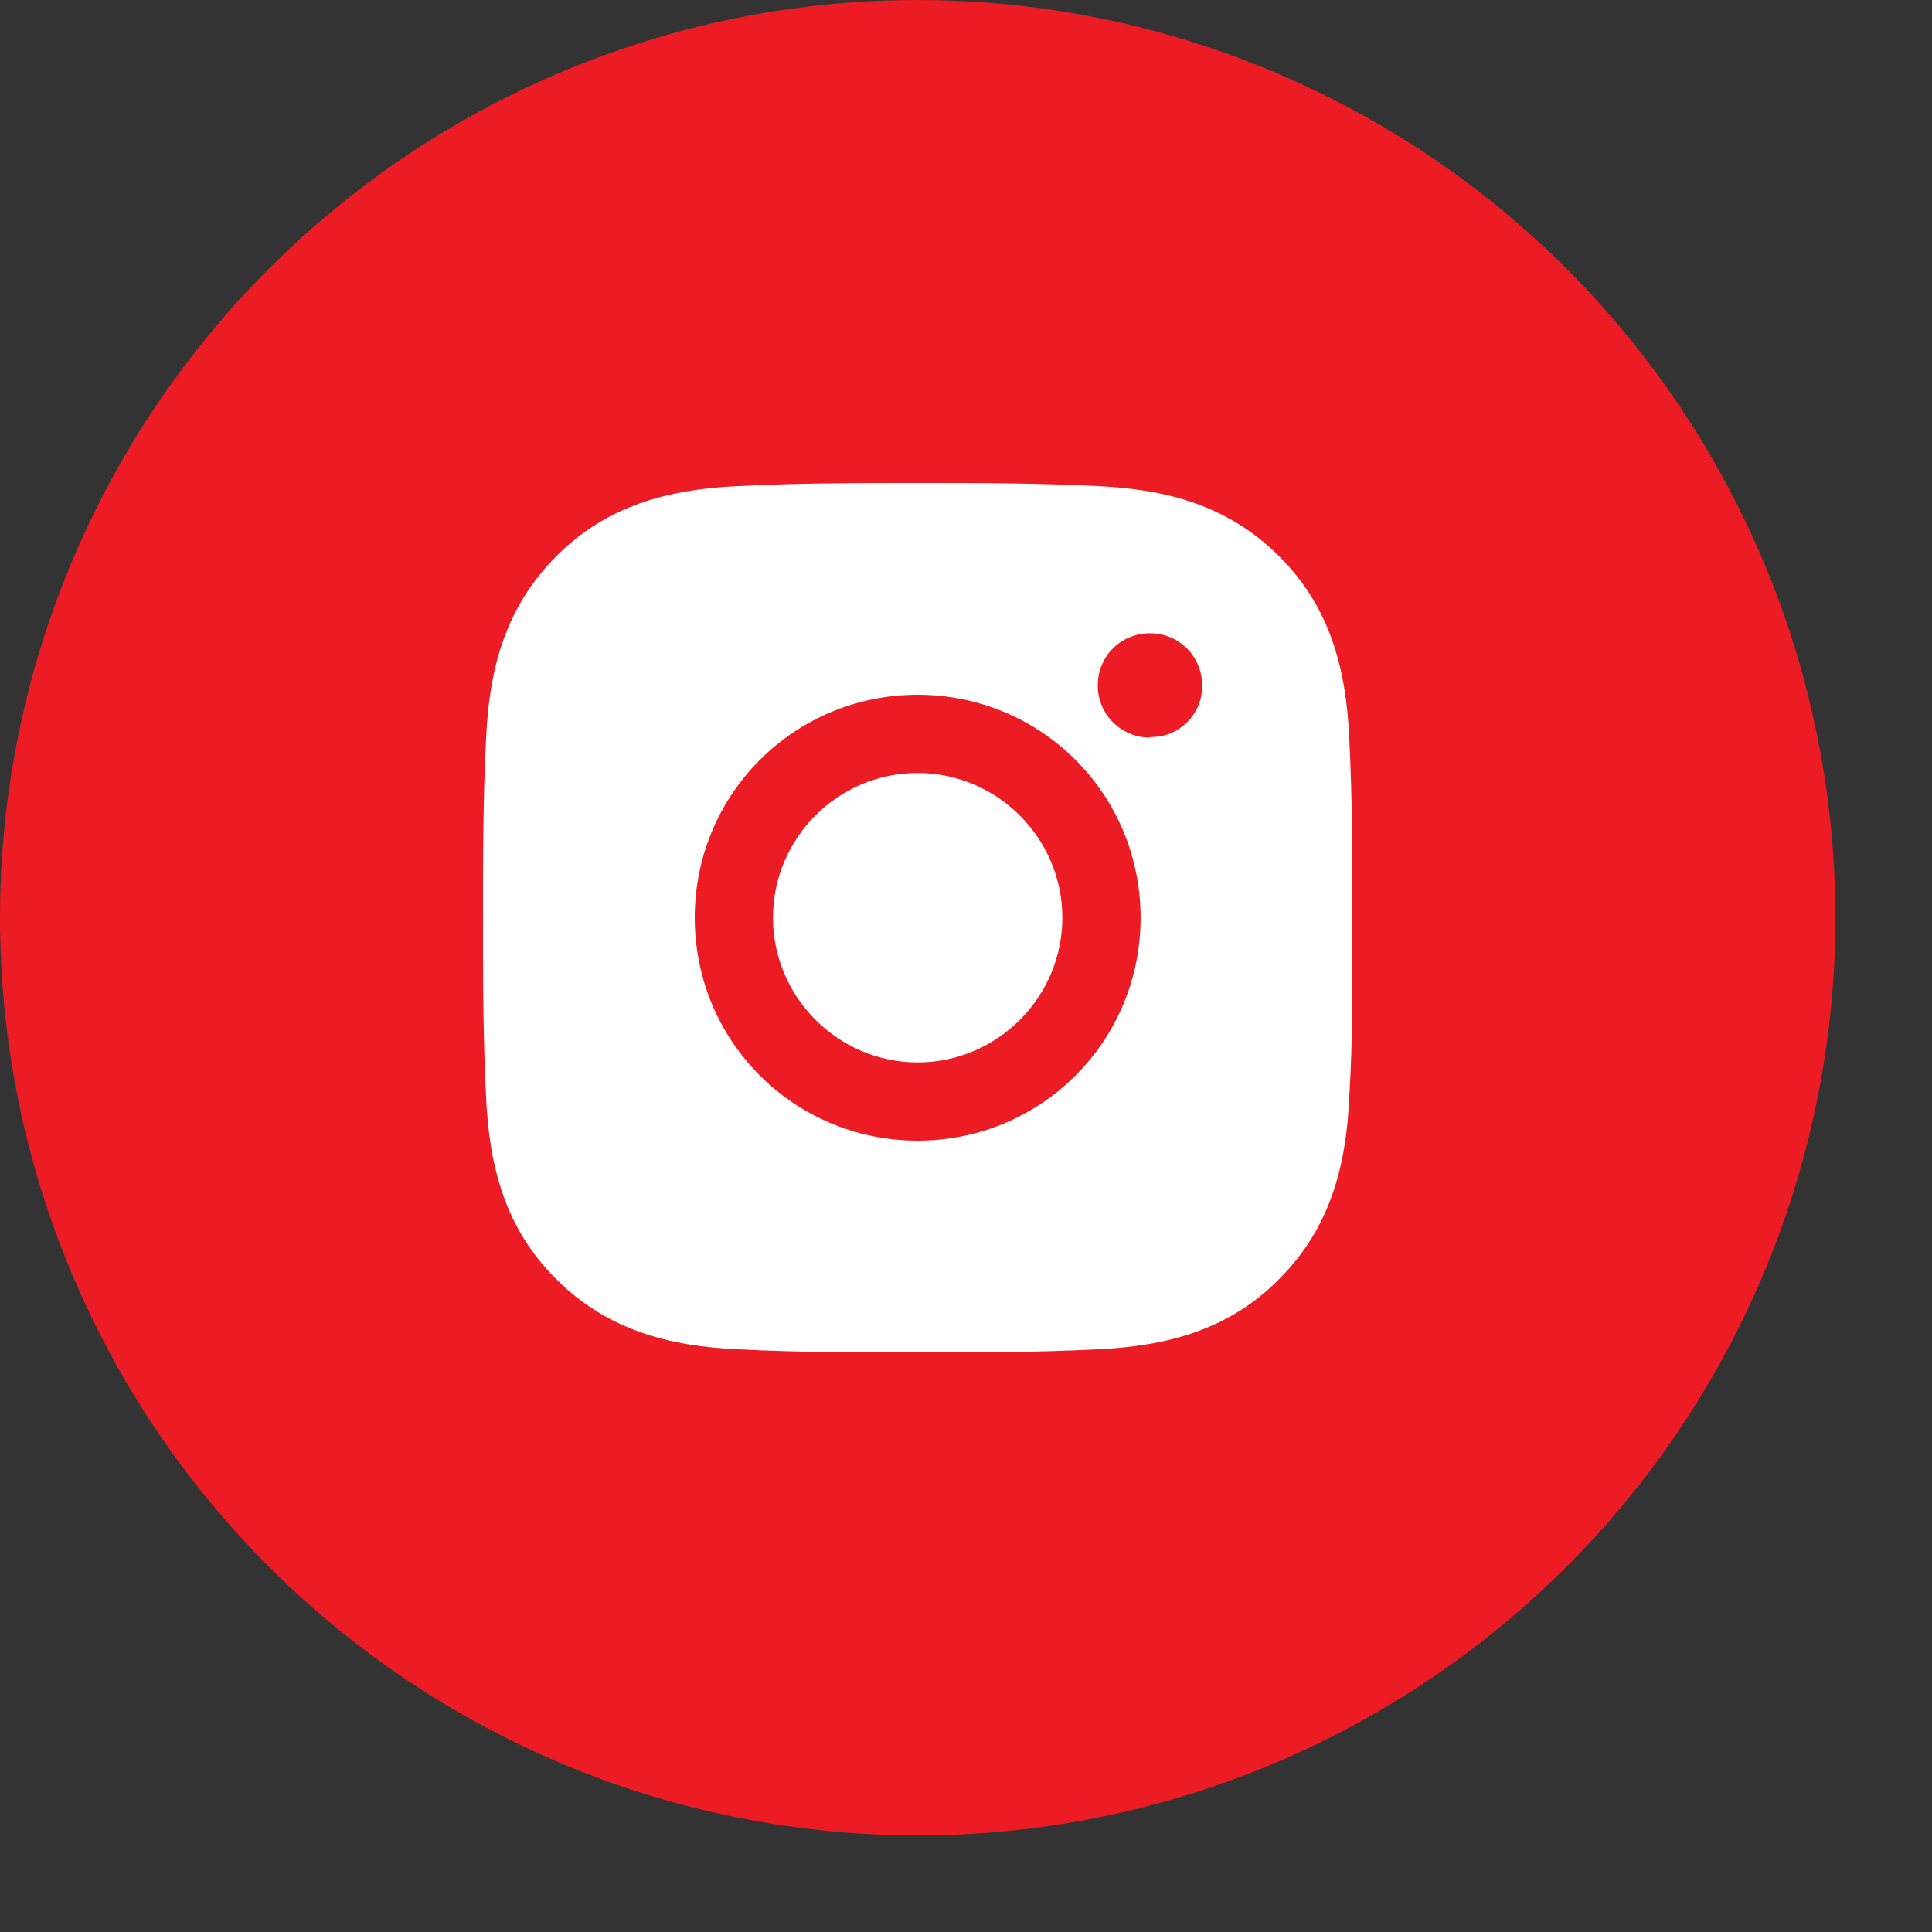<?xml version="1.0" encoding="UTF-8"?> <svg xmlns="http://www.w3.org/2000/svg" width="40" height="40" viewBox="0 0 40 40" fill="none"><rect x="0" y="0" width="40" height="40" fill="#333333" stroke="none"/><circle cx="19" cy="19" r="19" fill="#ED1C24"></circle><path d="M19 16.004C17.341 16.004 16.004 17.354 16.004 19C16.004 20.646 17.354 21.996 19 21.996C20.645 21.996 21.995 20.646 21.995 19C21.995 17.354 20.645 16.004 19 16.004ZM27.999 19C27.999 17.753 27.999 16.531 27.935 15.284C27.871 13.844 27.536 12.559 26.482 11.517C25.428 10.463 24.155 10.129 22.715 10.064C21.468 10 20.247 10 19 10C17.753 10 16.531 10 15.284 10.064C13.844 10.129 12.559 10.463 11.517 11.517C10.463 12.571 10.129 13.844 10.064 15.284C10 16.531 10 17.753 10 19C10 20.247 10 21.469 10.064 22.716C10.129 24.156 10.463 25.441 11.517 26.483C12.571 27.537 13.844 27.871 15.284 27.936C16.531 28 17.753 28 19 28C20.247 28 21.468 28 22.715 27.936C24.155 27.871 25.441 27.537 26.482 26.483C27.536 25.429 27.871 24.156 27.935 22.716C28.012 21.481 27.999 20.247 27.999 19ZM19 23.616C16.441 23.616 14.384 21.559 14.384 19C14.384 16.441 16.441 14.384 19 14.384C21.558 14.384 23.615 16.441 23.615 19C23.615 21.559 21.558 23.616 19 23.616ZM23.808 15.271C23.217 15.271 22.728 14.796 22.728 14.191C22.728 13.587 23.204 13.111 23.808 13.111C24.412 13.111 24.888 13.587 24.888 14.191C24.891 14.332 24.866 14.472 24.812 14.603C24.759 14.733 24.68 14.851 24.579 14.95C24.481 15.051 24.363 15.13 24.232 15.183C24.102 15.236 23.962 15.262 23.821 15.259L23.808 15.271Z" fill="white"></path></svg> 